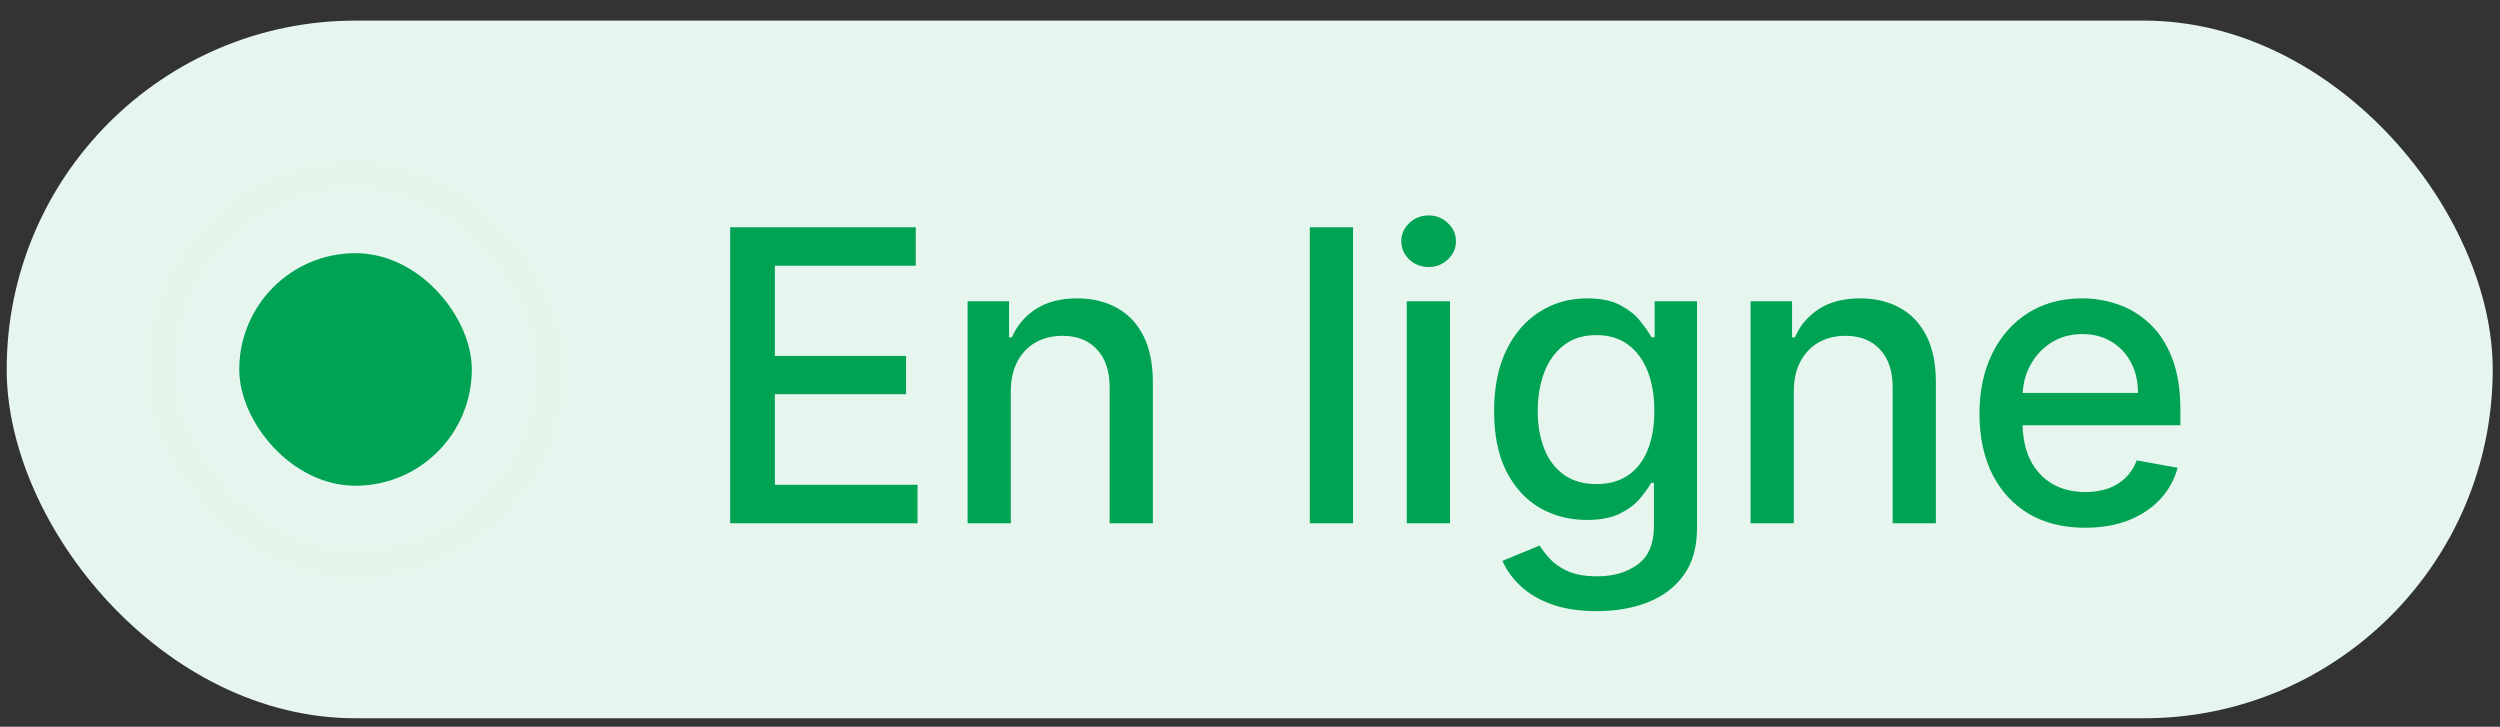 <svg xmlns="http://www.w3.org/2000/svg" width="86" height="25" viewBox="0 0 86 25" fill="none"><rect x="0" y="0" width="86" height="25" fill="#333333" stroke="none"/><rect x="0.23" y="0.709" width="85.52" height="24" rx="12" fill="#E6F6EE"></rect><path d="M25.119 18V7.818H31.502V9.141H26.655V12.243H31.169V13.56H26.655V16.678H31.562V18H25.119ZM34.771 13.466V18H33.285V10.364H34.712V11.607H34.806C34.982 11.202 35.257 10.877 35.631 10.632C36.009 10.387 36.485 10.264 37.058 10.264C37.579 10.264 38.034 10.374 38.425 10.592C38.817 10.808 39.12 11.129 39.335 11.557C39.551 11.984 39.658 12.513 39.658 13.143V18H38.172V13.322C38.172 12.768 38.028 12.336 37.739 12.024C37.451 11.709 37.055 11.552 36.551 11.552C36.206 11.552 35.9 11.626 35.631 11.776C35.366 11.925 35.156 12.143 35 12.432C34.848 12.717 34.771 13.062 34.771 13.466ZM46.544 7.818V18H45.057V7.818H46.544ZM48.393 18V10.364H49.88V18H48.393ZM49.144 9.185C48.886 9.185 48.664 9.099 48.478 8.927C48.296 8.751 48.205 8.542 48.205 8.3C48.205 8.055 48.296 7.846 48.478 7.674C48.664 7.498 48.886 7.411 49.144 7.411C49.403 7.411 49.623 7.498 49.805 7.674C49.991 7.846 50.084 8.055 50.084 8.3C50.084 8.542 49.991 8.751 49.805 8.927C49.623 9.099 49.403 9.185 49.144 9.185ZM54.931 21.023C54.325 21.023 53.803 20.943 53.365 20.784C52.931 20.625 52.577 20.415 52.301 20.153C52.026 19.891 51.821 19.604 51.685 19.293L52.963 18.766C53.052 18.912 53.172 19.066 53.321 19.228C53.473 19.394 53.679 19.535 53.937 19.651C54.199 19.767 54.535 19.825 54.946 19.825C55.51 19.825 55.975 19.687 56.343 19.412C56.711 19.14 56.895 18.706 56.895 18.109V16.608H56.801C56.711 16.77 56.582 16.951 56.413 17.15C56.247 17.349 56.019 17.521 55.727 17.667C55.435 17.813 55.056 17.886 54.588 17.886C53.985 17.886 53.442 17.745 52.958 17.463C52.477 17.178 52.096 16.759 51.814 16.205C51.536 15.648 51.397 14.964 51.397 14.152C51.397 13.34 51.534 12.644 51.809 12.064C52.088 11.484 52.469 11.04 52.953 10.732C53.437 10.42 53.985 10.264 54.598 10.264C55.072 10.264 55.455 10.344 55.747 10.503C56.038 10.659 56.266 10.841 56.428 11.05C56.594 11.258 56.721 11.443 56.811 11.602H56.92V10.364H58.377V18.169C58.377 18.825 58.224 19.364 57.919 19.785C57.614 20.206 57.202 20.517 56.681 20.72C56.164 20.922 55.581 21.023 54.931 21.023ZM54.916 16.653C55.344 16.653 55.705 16.553 56 16.354C56.299 16.152 56.524 15.864 56.676 15.489C56.832 15.111 56.91 14.659 56.91 14.132C56.91 13.618 56.834 13.166 56.681 12.775C56.529 12.384 56.305 12.079 56.01 11.86C55.715 11.638 55.351 11.527 54.916 11.527C54.469 11.527 54.096 11.643 53.798 11.875C53.5 12.104 53.274 12.415 53.122 12.81C52.973 13.204 52.898 13.645 52.898 14.132C52.898 14.633 52.974 15.072 53.127 15.45C53.279 15.827 53.505 16.122 53.803 16.334C54.105 16.547 54.476 16.653 54.916 16.653ZM61.707 13.466V18H60.22V10.364H61.647V11.607H61.742C61.917 11.202 62.192 10.877 62.567 10.632C62.945 10.387 63.42 10.264 63.994 10.264C64.514 10.264 64.97 10.374 65.361 10.592C65.752 10.808 66.055 11.129 66.271 11.557C66.486 11.984 66.594 12.513 66.594 13.143V18H65.108V13.322C65.108 12.768 64.963 12.336 64.675 12.024C64.387 11.709 63.99 11.552 63.487 11.552C63.142 11.552 62.835 11.626 62.567 11.776C62.302 11.925 62.091 12.143 61.936 12.432C61.783 12.717 61.707 13.062 61.707 13.466ZM71.729 18.154C70.976 18.154 70.328 17.993 69.785 17.672C69.245 17.347 68.827 16.891 68.532 16.305C68.24 15.715 68.094 15.024 68.094 14.232C68.094 13.449 68.24 12.76 68.532 12.163C68.827 11.567 69.238 11.101 69.765 10.766C70.295 10.432 70.915 10.264 71.624 10.264C72.055 10.264 72.473 10.335 72.877 10.478C73.282 10.62 73.644 10.844 73.966 11.149C74.287 11.454 74.541 11.85 74.727 12.337C74.912 12.821 75.005 13.41 75.005 14.102V14.629H68.935V13.516H73.548C73.548 13.124 73.469 12.778 73.31 12.477C73.151 12.172 72.927 11.931 72.639 11.756C72.353 11.58 72.019 11.492 71.634 11.492C71.217 11.492 70.852 11.595 70.541 11.8C70.232 12.003 69.994 12.268 69.825 12.596C69.659 12.921 69.576 13.274 69.576 13.655V14.525C69.576 15.035 69.666 15.47 69.844 15.827C70.027 16.185 70.28 16.459 70.605 16.648C70.93 16.833 71.309 16.926 71.744 16.926C72.025 16.926 72.282 16.886 72.514 16.807C72.746 16.724 72.947 16.601 73.116 16.439C73.285 16.276 73.414 16.076 73.504 15.837L74.911 16.091C74.798 16.505 74.596 16.868 74.304 17.18C74.016 17.488 73.653 17.728 73.215 17.901C72.781 18.07 72.286 18.154 71.729 18.154Z" fill="#00A254"></path><rect x="8.23" y="8.709" width="8" height="8" rx="4" fill="#00A254"></rect><rect opacity="0.01" x="5.54" y="6.009" width="13.39" height="13.39" rx="6.695" stroke="#00A254"></rect></svg>